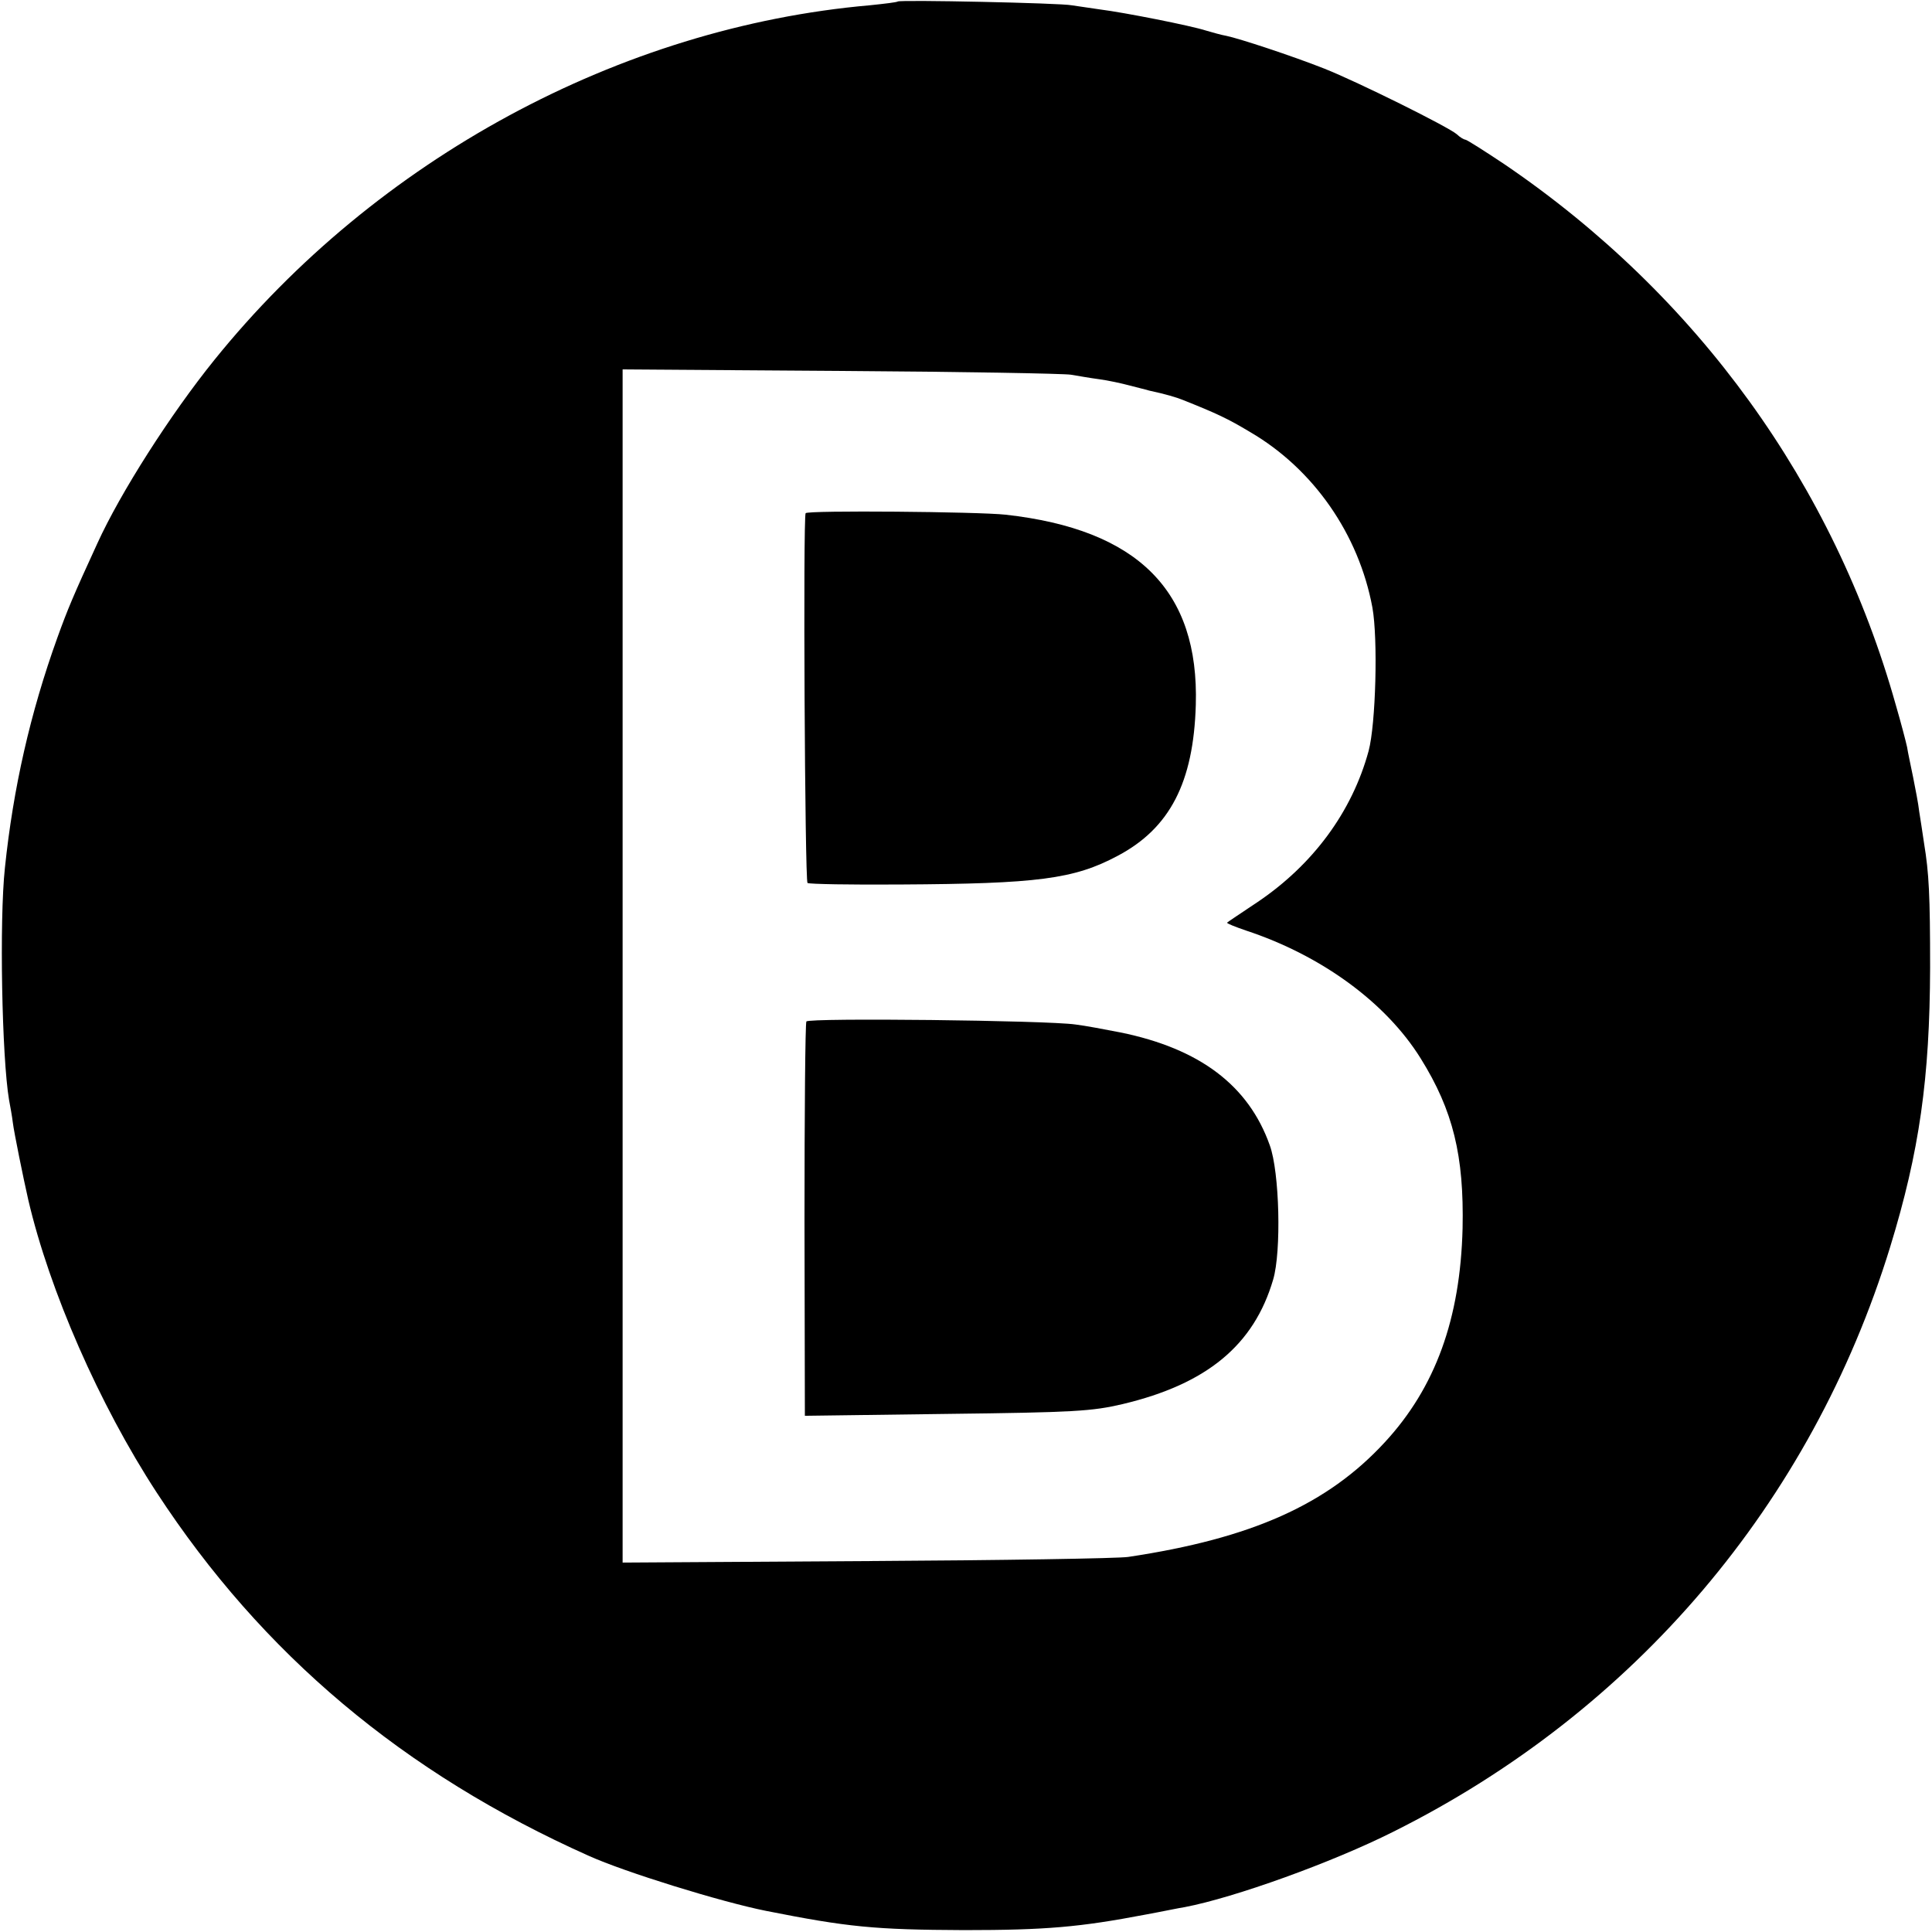 <?xml version="1.0" standalone="no"?>
<!DOCTYPE svg PUBLIC "-//W3C//DTD SVG 20010904//EN"
 "http://www.w3.org/TR/2001/REC-SVG-20010904/DTD/svg10.dtd">
<svg version="1.0" xmlns="http://www.w3.org/2000/svg"
 width="512pt" height="512pt" viewBox="0 0 512 512"
 preserveAspectRatio="xMidYMid meet">
<g transform="translate(0,512) scale(0.1,-0.1)"
fill="#000000" stroke="none">
<path d="M2379 5116 c-2 -2 -35 -6 -74 -10 -662 -58 -1308 -408 -1737 -940
-117 -145 -249 -352 -310 -486 -63 -137 -79 -175 -106 -250 -72 -200 -117
-399 -139 -610 -15 -139 -8 -503 11 -615 3 -16 8 -43 10 -60 3 -25 28 -148 41
-205 56 -240 188 -542 340 -775 280 -429 655 -744 1145 -963 95 -43 350 -122
470 -146 217 -43 287 -50 525 -51 217 0 307 8 480 41 44 8 91 18 105 20 131
25 390 118 553 200 639 319 1107 870 1316 1549 78 254 105 448 106 740 0 193
-3 251 -16 330 -4 28 -10 66 -13 85 -2 19 -10 60 -16 90 -6 30 -14 66 -16 80
-3 14 -16 64 -30 112 -164 584 -526 1085 -1036 1432 -54 36 -101 66 -105 66
-3 0 -14 6 -22 14 -23 20 -263 139 -351 174 -86 34 -226 80 -260 87 -12 2 -37
9 -54 14 -40 13 -217 48 -281 56 -27 4 -61 9 -75 11 -28 6 -456 15 -461 10z
m459 -989 c18 -3 52 -9 75 -12 23 -3 60 -11 82 -17 22 -6 45 -11 50 -13 42 -9
73 -18 90 -25 90 -36 118 -49 178 -85 168 -98 288 -271 324 -465 15 -83 9
-309 -10 -380 -44 -162 -148 -302 -295 -401 -42 -28 -78 -52 -80 -54 -2 -2 21
-11 50 -21 200 -66 371 -191 463 -339 86 -138 115 -258 111 -450 -6 -240 -72
-422 -206 -567 -152 -165 -353 -255 -680 -304 -25 -4 -336 -9 -692 -11 l-648
-4 0 1581 0 1581 578 -4 c317 -2 592 -7 610 -10z"/>
<path d="M2135 3760 c-7 -12 -2 -976 5 -980 4 -3 115 -5 247 -4 362 2 459 14
575 76 138 73 201 194 207 400 9 303 -154 465 -504 504 -72 8 -525 12 -530 4z"/>
<path d="M2137 2413 c-3 -5 -5 -242 -5 -527 l1 -518 376 5 c338 4 385 7 466
26 223 53 348 156 399 330 22 74 17 285 -9 356 -56 158 -185 256 -396 299 -41
8 -94 18 -119 21 -76 11 -707 18 -713 8z"/>
</g>
</svg>
